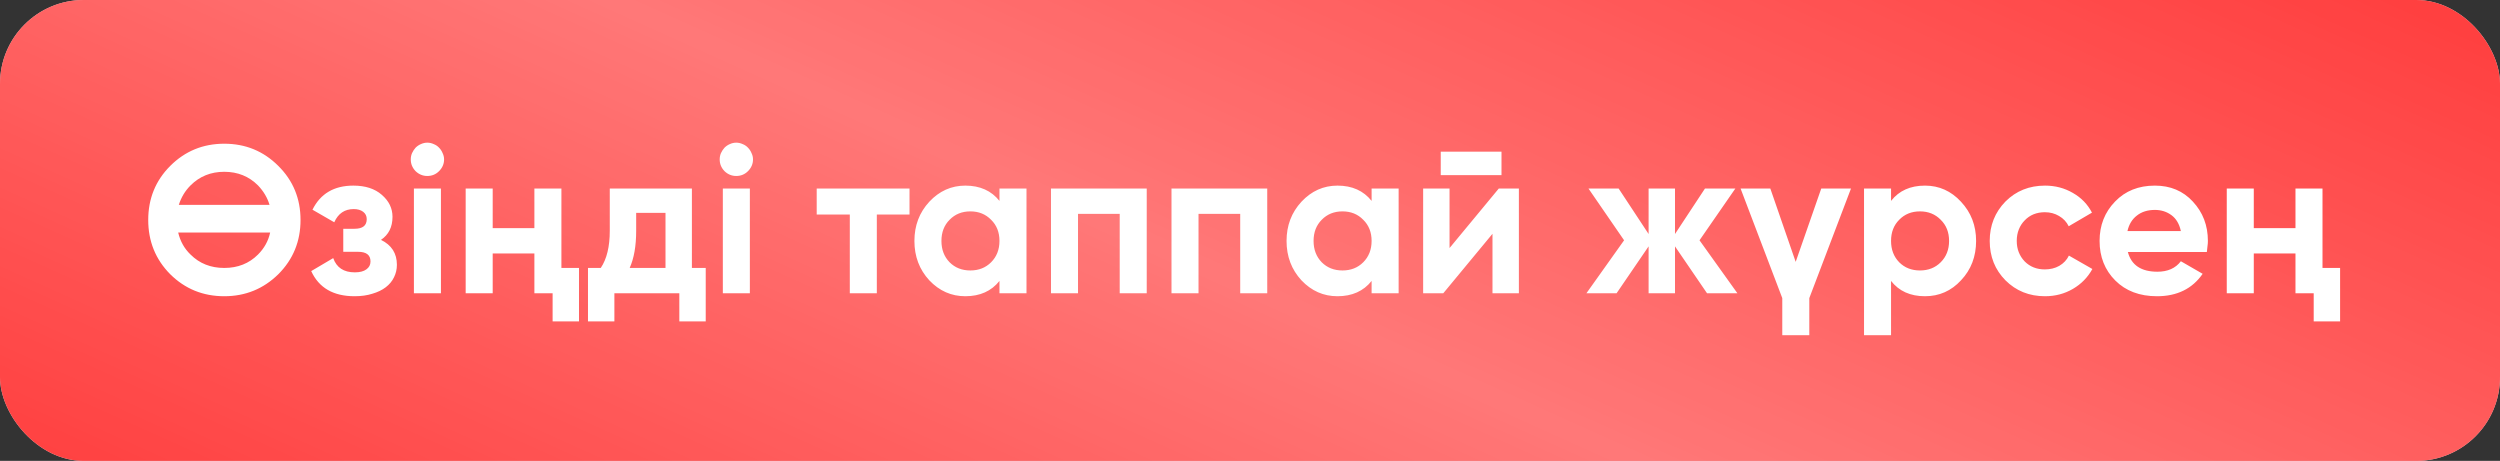 <?xml version="1.0" encoding="UTF-8"?> <svg xmlns="http://www.w3.org/2000/svg" width="179" height="33" viewBox="0 0 179 33" fill="none"><rect x="0" y="0" width="179" height="33" fill="#333333" stroke="none"/> <rect width="179" height="33" rx="6" fill="#D9D9D9"></rect> <rect width="179" height="33" rx="6" fill="#FF3E3E"></rect> <rect width="179" height="33" rx="6" fill="url(#paint0_linear_22_167)" fill-opacity="0.3"></rect> <path d="M19.928 19.635C18.858 20.685 17.568 21.21 16.058 21.21C14.538 21.21 13.248 20.685 12.188 19.635C11.138 18.575 10.613 17.28 10.613 15.75C10.613 14.22 11.138 12.93 12.188 11.88C13.248 10.82 14.538 10.29 16.058 10.29C17.578 10.29 18.868 10.82 19.928 11.88C20.988 12.93 21.518 14.22 21.518 15.75C21.518 17.28 20.988 18.575 19.928 19.635ZM13.643 18.225C14.283 18.865 15.088 19.185 16.058 19.185C17.028 19.185 17.833 18.865 18.473 18.225C18.923 17.775 19.213 17.25 19.343 16.65H12.758C12.908 17.28 13.203 17.805 13.643 18.225ZM13.643 13.275C13.253 13.665 12.973 14.13 12.803 14.67H19.298C19.148 14.16 18.873 13.695 18.473 13.275C17.823 12.625 17.018 12.3 16.058 12.3C15.098 12.3 14.293 12.625 13.643 13.275ZM27.278 17.175C28.038 17.545 28.418 18.14 28.418 18.96C28.418 19.28 28.348 19.58 28.208 19.86C28.078 20.13 27.883 20.365 27.623 20.565C27.363 20.765 27.043 20.92 26.663 21.03C26.293 21.15 25.868 21.21 25.388 21.21C23.868 21.21 22.833 20.61 22.283 19.41L23.858 18.48C24.098 19.16 24.613 19.5 25.403 19.5C25.763 19.5 26.038 19.43 26.228 19.29C26.428 19.15 26.528 18.96 26.528 18.72C26.528 18.26 26.233 18.03 25.643 18.03H24.578V16.38H25.388C25.968 16.38 26.258 16.15 26.258 15.69C26.258 15.47 26.173 15.295 26.003 15.165C25.833 15.035 25.608 14.97 25.328 14.97C24.678 14.97 24.213 15.285 23.933 15.915L22.373 15.015C22.943 13.865 23.918 13.29 25.298 13.29C26.158 13.29 26.838 13.51 27.338 13.95C27.848 14.39 28.103 14.915 28.103 15.525C28.103 16.255 27.828 16.805 27.278 17.175ZM30.596 12.6C30.276 12.6 29.996 12.485 29.756 12.255C29.526 12.015 29.411 11.735 29.411 11.415C29.411 11.255 29.441 11.105 29.501 10.965C29.571 10.815 29.656 10.685 29.756 10.575C29.866 10.465 29.991 10.38 30.131 10.32C30.281 10.25 30.436 10.215 30.596 10.215C30.756 10.215 30.911 10.25 31.061 10.32C31.211 10.38 31.336 10.465 31.436 10.575C31.546 10.685 31.631 10.815 31.691 10.965C31.761 11.105 31.796 11.255 31.796 11.415C31.796 11.735 31.676 12.015 31.436 12.255C31.206 12.485 30.926 12.6 30.596 12.6ZM29.636 21V13.5H31.571V21H29.636ZM38.262 13.5H40.197V19.185H41.457V23.01H39.567V21H38.262V18.15H35.277V21H33.342V13.5H35.277V16.335H38.262V13.5ZM49.54 19.185H50.53V23.01H48.64V21H43.99V23.01H42.1V19.185H43.015C43.445 18.545 43.66 17.66 43.66 16.53V13.5H49.54V19.185ZM47.65 19.185V15.24H45.55V16.53C45.55 17.61 45.395 18.495 45.085 19.185H47.65ZM52.715 12.6C52.395 12.6 52.115 12.485 51.875 12.255C51.645 12.015 51.53 11.735 51.53 11.415C51.53 11.255 51.56 11.105 51.62 10.965C51.69 10.815 51.775 10.685 51.875 10.575C51.985 10.465 52.11 10.38 52.25 10.32C52.4 10.25 52.555 10.215 52.715 10.215C52.875 10.215 53.03 10.25 53.18 10.32C53.33 10.38 53.455 10.465 53.555 10.575C53.665 10.685 53.75 10.815 53.81 10.965C53.88 11.105 53.915 11.255 53.915 11.415C53.915 11.735 53.795 12.015 53.555 12.255C53.325 12.485 53.045 12.6 52.715 12.6ZM51.755 21V13.5H53.69V21H51.755ZM65.121 13.5V15.36H62.781V21H60.846V15.36H58.476V13.5H65.121ZM71.562 13.5H73.497V21H71.562V20.115C70.982 20.845 70.167 21.21 69.117 21.21C68.117 21.21 67.257 20.83 66.537 20.07C65.827 19.3 65.472 18.36 65.472 17.25C65.472 16.15 65.827 15.215 66.537 14.445C67.257 13.675 68.117 13.29 69.117 13.29C70.167 13.29 70.982 13.655 71.562 14.385V13.5ZM67.992 18.78C68.382 19.17 68.877 19.365 69.477 19.365C70.077 19.365 70.572 19.17 70.962 18.78C71.362 18.38 71.562 17.87 71.562 17.25C71.562 16.63 71.362 16.125 70.962 15.735C70.572 15.335 70.077 15.135 69.477 15.135C68.877 15.135 68.382 15.335 67.992 15.735C67.602 16.125 67.407 16.63 67.407 17.25C67.407 17.87 67.602 18.38 67.992 18.78ZM82.106 13.5V21H80.171V15.315H77.186V21H75.251V13.5H82.106ZM90.734 13.5V21H88.799V15.315H85.814V21H83.879V13.5H90.734ZM98.207 13.5H100.142V21H98.207V20.115C97.627 20.845 96.812 21.21 95.762 21.21C94.762 21.21 93.902 20.83 93.182 20.07C92.472 19.3 92.117 18.36 92.117 17.25C92.117 16.15 92.472 15.215 93.182 14.445C93.902 13.675 94.762 13.29 95.762 13.29C96.812 13.29 97.627 13.655 98.207 14.385V13.5ZM94.637 18.78C95.027 19.17 95.522 19.365 96.122 19.365C96.722 19.365 97.217 19.17 97.607 18.78C98.007 18.38 98.207 17.87 98.207 17.25C98.207 16.63 98.007 16.125 97.607 15.735C97.217 15.335 96.722 15.135 96.122 15.135C95.522 15.135 95.027 15.335 94.637 15.735C94.247 16.125 94.052 16.63 94.052 17.25C94.052 17.87 94.247 18.38 94.637 18.78ZM103.157 12.54V10.86H107.507V12.54H103.157ZM107.312 13.5H108.752V21H106.862V16.74L103.337 21H101.897V13.5H103.787V17.76L107.312 13.5ZM124.4 21H122.225L119.93 17.64V21H118.04V17.64L115.745 21H113.585L116.285 17.205L113.735 13.5H115.895L118.04 16.755V13.5H119.93V16.755L122.075 13.5H124.25L121.685 17.205L124.4 21ZM130.401 13.5H132.531L129.546 21.345V24H127.611V21.345L124.626 13.5H126.756L128.571 18.75L130.401 13.5ZM137.829 13.29C138.839 13.29 139.699 13.675 140.409 14.445C141.129 15.215 141.489 16.15 141.489 17.25C141.489 18.37 141.129 19.31 140.409 20.07C139.709 20.83 138.849 21.21 137.829 21.21C136.779 21.21 135.969 20.845 135.399 20.115V24H133.464V13.5H135.399V14.385C135.969 13.655 136.779 13.29 137.829 13.29ZM135.984 18.78C136.374 19.17 136.869 19.365 137.469 19.365C138.069 19.365 138.564 19.17 138.954 18.78C139.354 18.38 139.554 17.87 139.554 17.25C139.554 16.63 139.354 16.125 138.954 15.735C138.564 15.335 138.069 15.135 137.469 15.135C136.869 15.135 136.374 15.335 135.984 15.735C135.594 16.125 135.399 16.63 135.399 17.25C135.399 17.87 135.594 18.38 135.984 18.78ZM146.424 21.21C145.294 21.21 144.349 20.83 143.589 20.07C142.839 19.31 142.464 18.37 142.464 17.25C142.464 16.14 142.839 15.2 143.589 14.43C144.349 13.67 145.294 13.29 146.424 13.29C147.154 13.29 147.819 13.465 148.419 13.815C149.019 14.155 149.474 14.625 149.784 15.225L148.119 16.2C147.969 15.89 147.739 15.645 147.429 15.465C147.129 15.285 146.789 15.195 146.409 15.195C146.119 15.195 145.849 15.245 145.599 15.345C145.359 15.445 145.149 15.59 144.969 15.78C144.789 15.96 144.649 16.175 144.549 16.425C144.449 16.675 144.399 16.95 144.399 17.25C144.399 17.83 144.589 18.32 144.969 18.72C145.349 19.1 145.829 19.29 146.409 19.29C146.799 19.29 147.144 19.205 147.444 19.035C147.754 18.855 147.984 18.61 148.134 18.3L149.814 19.26C149.484 19.86 149.019 20.335 148.419 20.685C147.819 21.035 147.154 21.21 146.424 21.21ZM152.355 18.045C152.605 18.985 153.31 19.455 154.47 19.455C155.21 19.455 155.77 19.205 156.15 18.705L157.71 19.605C156.97 20.675 155.88 21.21 154.44 21.21C153.2 21.21 152.205 20.835 151.455 20.085C150.705 19.335 150.33 18.39 150.33 17.25C150.33 16.13 150.7 15.19 151.44 14.43C152.17 13.67 153.12 13.29 154.29 13.29C155.4 13.29 156.305 13.67 157.005 14.43C157.725 15.2 158.085 16.14 158.085 17.25C158.085 17.38 158.075 17.51 158.055 17.64C158.045 17.77 158.03 17.905 158.01 18.045H152.355ZM156.15 16.545C156.04 16.035 155.815 15.655 155.475 15.405C155.135 15.155 154.74 15.03 154.29 15.03C153.77 15.03 153.34 15.165 153 15.435C152.66 15.695 152.435 16.065 152.325 16.545H156.15ZM164.356 13.5H166.291V19.185H167.551V23.01H165.661V21H164.356V18.15H161.371V21H159.436V13.5H161.371V16.335H164.356V13.5Z" fill="white"></path> <defs> <linearGradient id="paint0_linear_22_167" x1="145.717" y1="-13.833" x2="103.165" y2="80.651" gradientUnits="userSpaceOnUse"> <stop stop-color="white" stop-opacity="0"></stop> <stop offset="0.526" stop-color="white"></stop> <stop offset="1" stop-color="white" stop-opacity="0"></stop> </linearGradient> </defs> </svg> 
